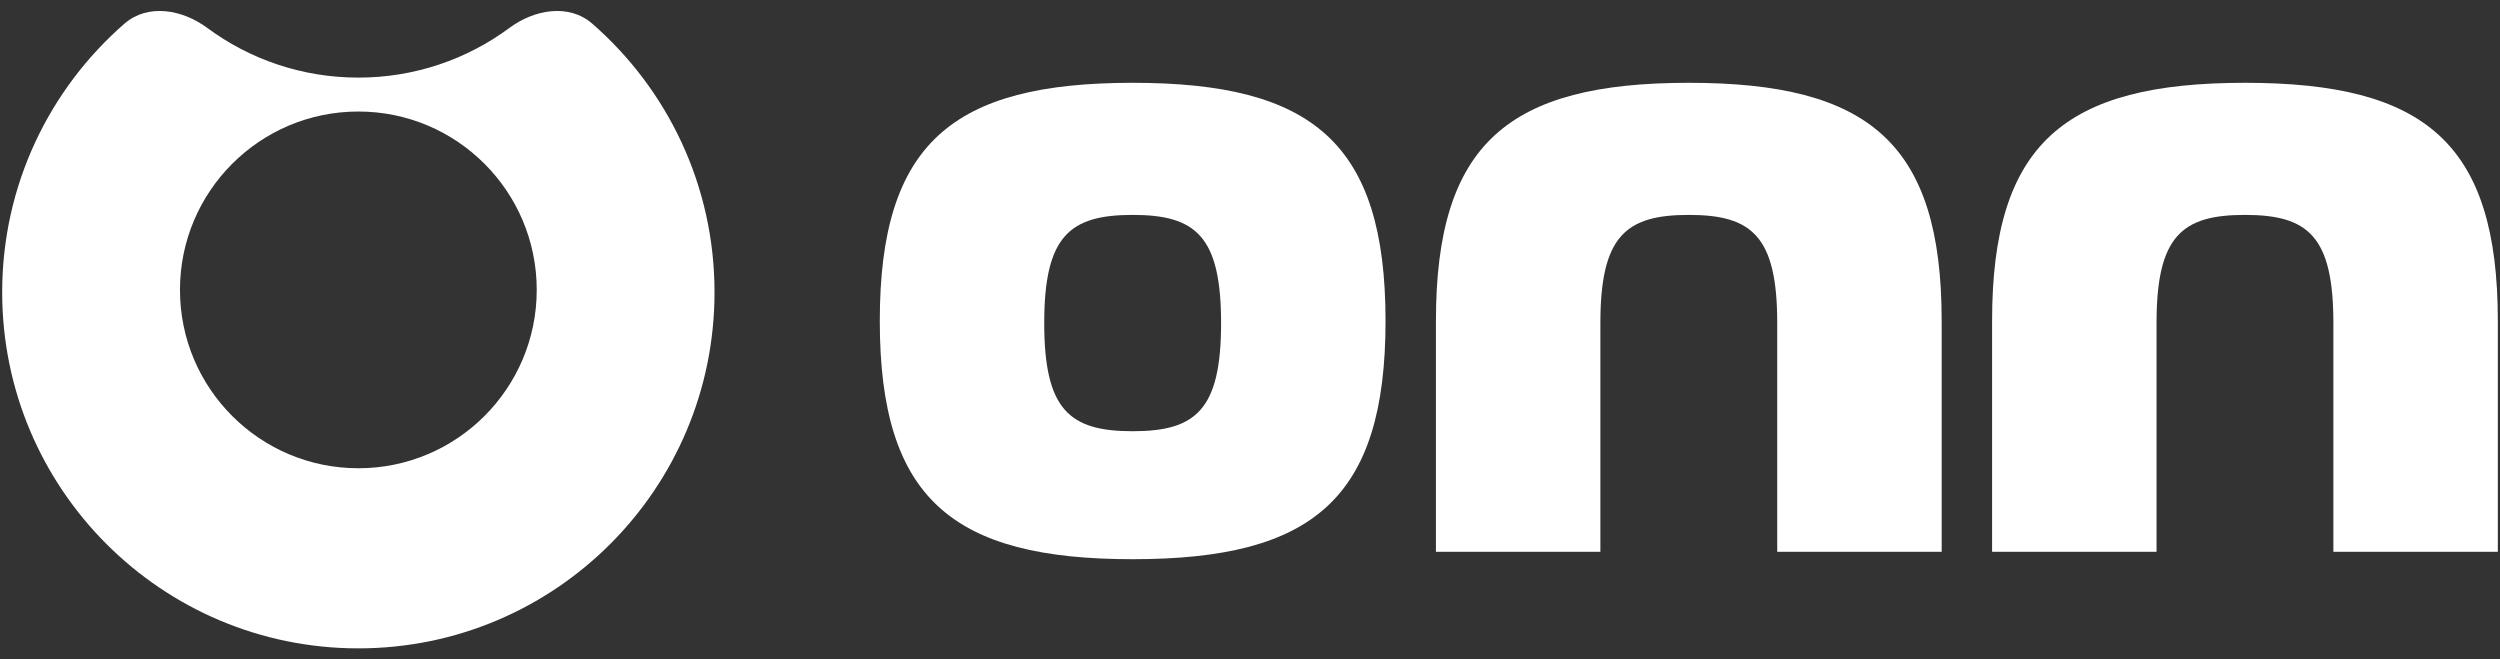 <svg width="182" height="48" viewBox="0 0 182 48" fill="none" xmlns="http://www.w3.org/2000/svg">
<rect x="0" y="0" width="182" height="48" fill="#333333" stroke="none"/>
<path fill-rule="evenodd" clip-rule="evenodd" d="M9.052 1.729C10.757 0.241 13.266 0.684 15.085 2.03C18.162 4.305 21.968 5.65 26.088 5.65C30.208 5.65 34.014 4.305 37.09 2.03C38.909 0.684 41.419 0.241 43.124 1.729C48.573 6.481 52.017 13.476 52.017 21.274C52.017 35.593 40.408 47.201 26.088 47.201C11.768 47.201 0.159 35.593 0.159 21.274C0.159 13.476 3.602 6.481 9.052 1.729ZM26.088 34.089C33.26 34.089 39.074 28.275 39.074 21.104C39.074 13.933 33.26 8.119 26.088 8.119C18.916 8.119 13.102 13.933 13.102 21.104C13.102 28.275 18.916 34.089 26.088 34.089Z" fill="white"/>
<path fill-rule="evenodd" clip-rule="evenodd" d="M64.049 23.369C64.049 10.416 69.343 6.028 82.458 6.028C95.572 6.028 100.867 10.416 100.867 23.369C100.867 36.322 95.572 40.71 82.458 40.71C69.343 40.71 64.049 36.322 64.049 23.369ZM76.02 23.519C76.02 17.181 77.872 15.645 82.458 15.645C87.043 15.645 88.895 17.181 88.895 23.519C88.895 29.857 87.043 31.393 82.458 31.393C77.872 31.393 76.02 29.857 76.02 23.519Z" fill="white"/>
<path d="M104.536 23.369C104.536 10.416 109.83 6.028 122.945 6.028C136.06 6.028 141.354 10.416 141.354 23.369V40.169H129.382V23.519C129.382 17.181 127.531 15.645 122.945 15.645C118.359 15.645 116.508 17.181 116.508 23.519V40.169H104.536V23.369Z" fill="white"/>
<path d="M145.024 23.369C145.024 10.416 150.318 6.028 163.433 6.028C176.548 6.028 181.842 10.416 181.842 23.369V40.169H169.87V23.519C169.87 17.181 168.019 15.645 163.433 15.645C158.847 15.645 156.996 17.181 156.996 23.519V40.169H145.024V23.369Z" fill="white"/>
</svg>
